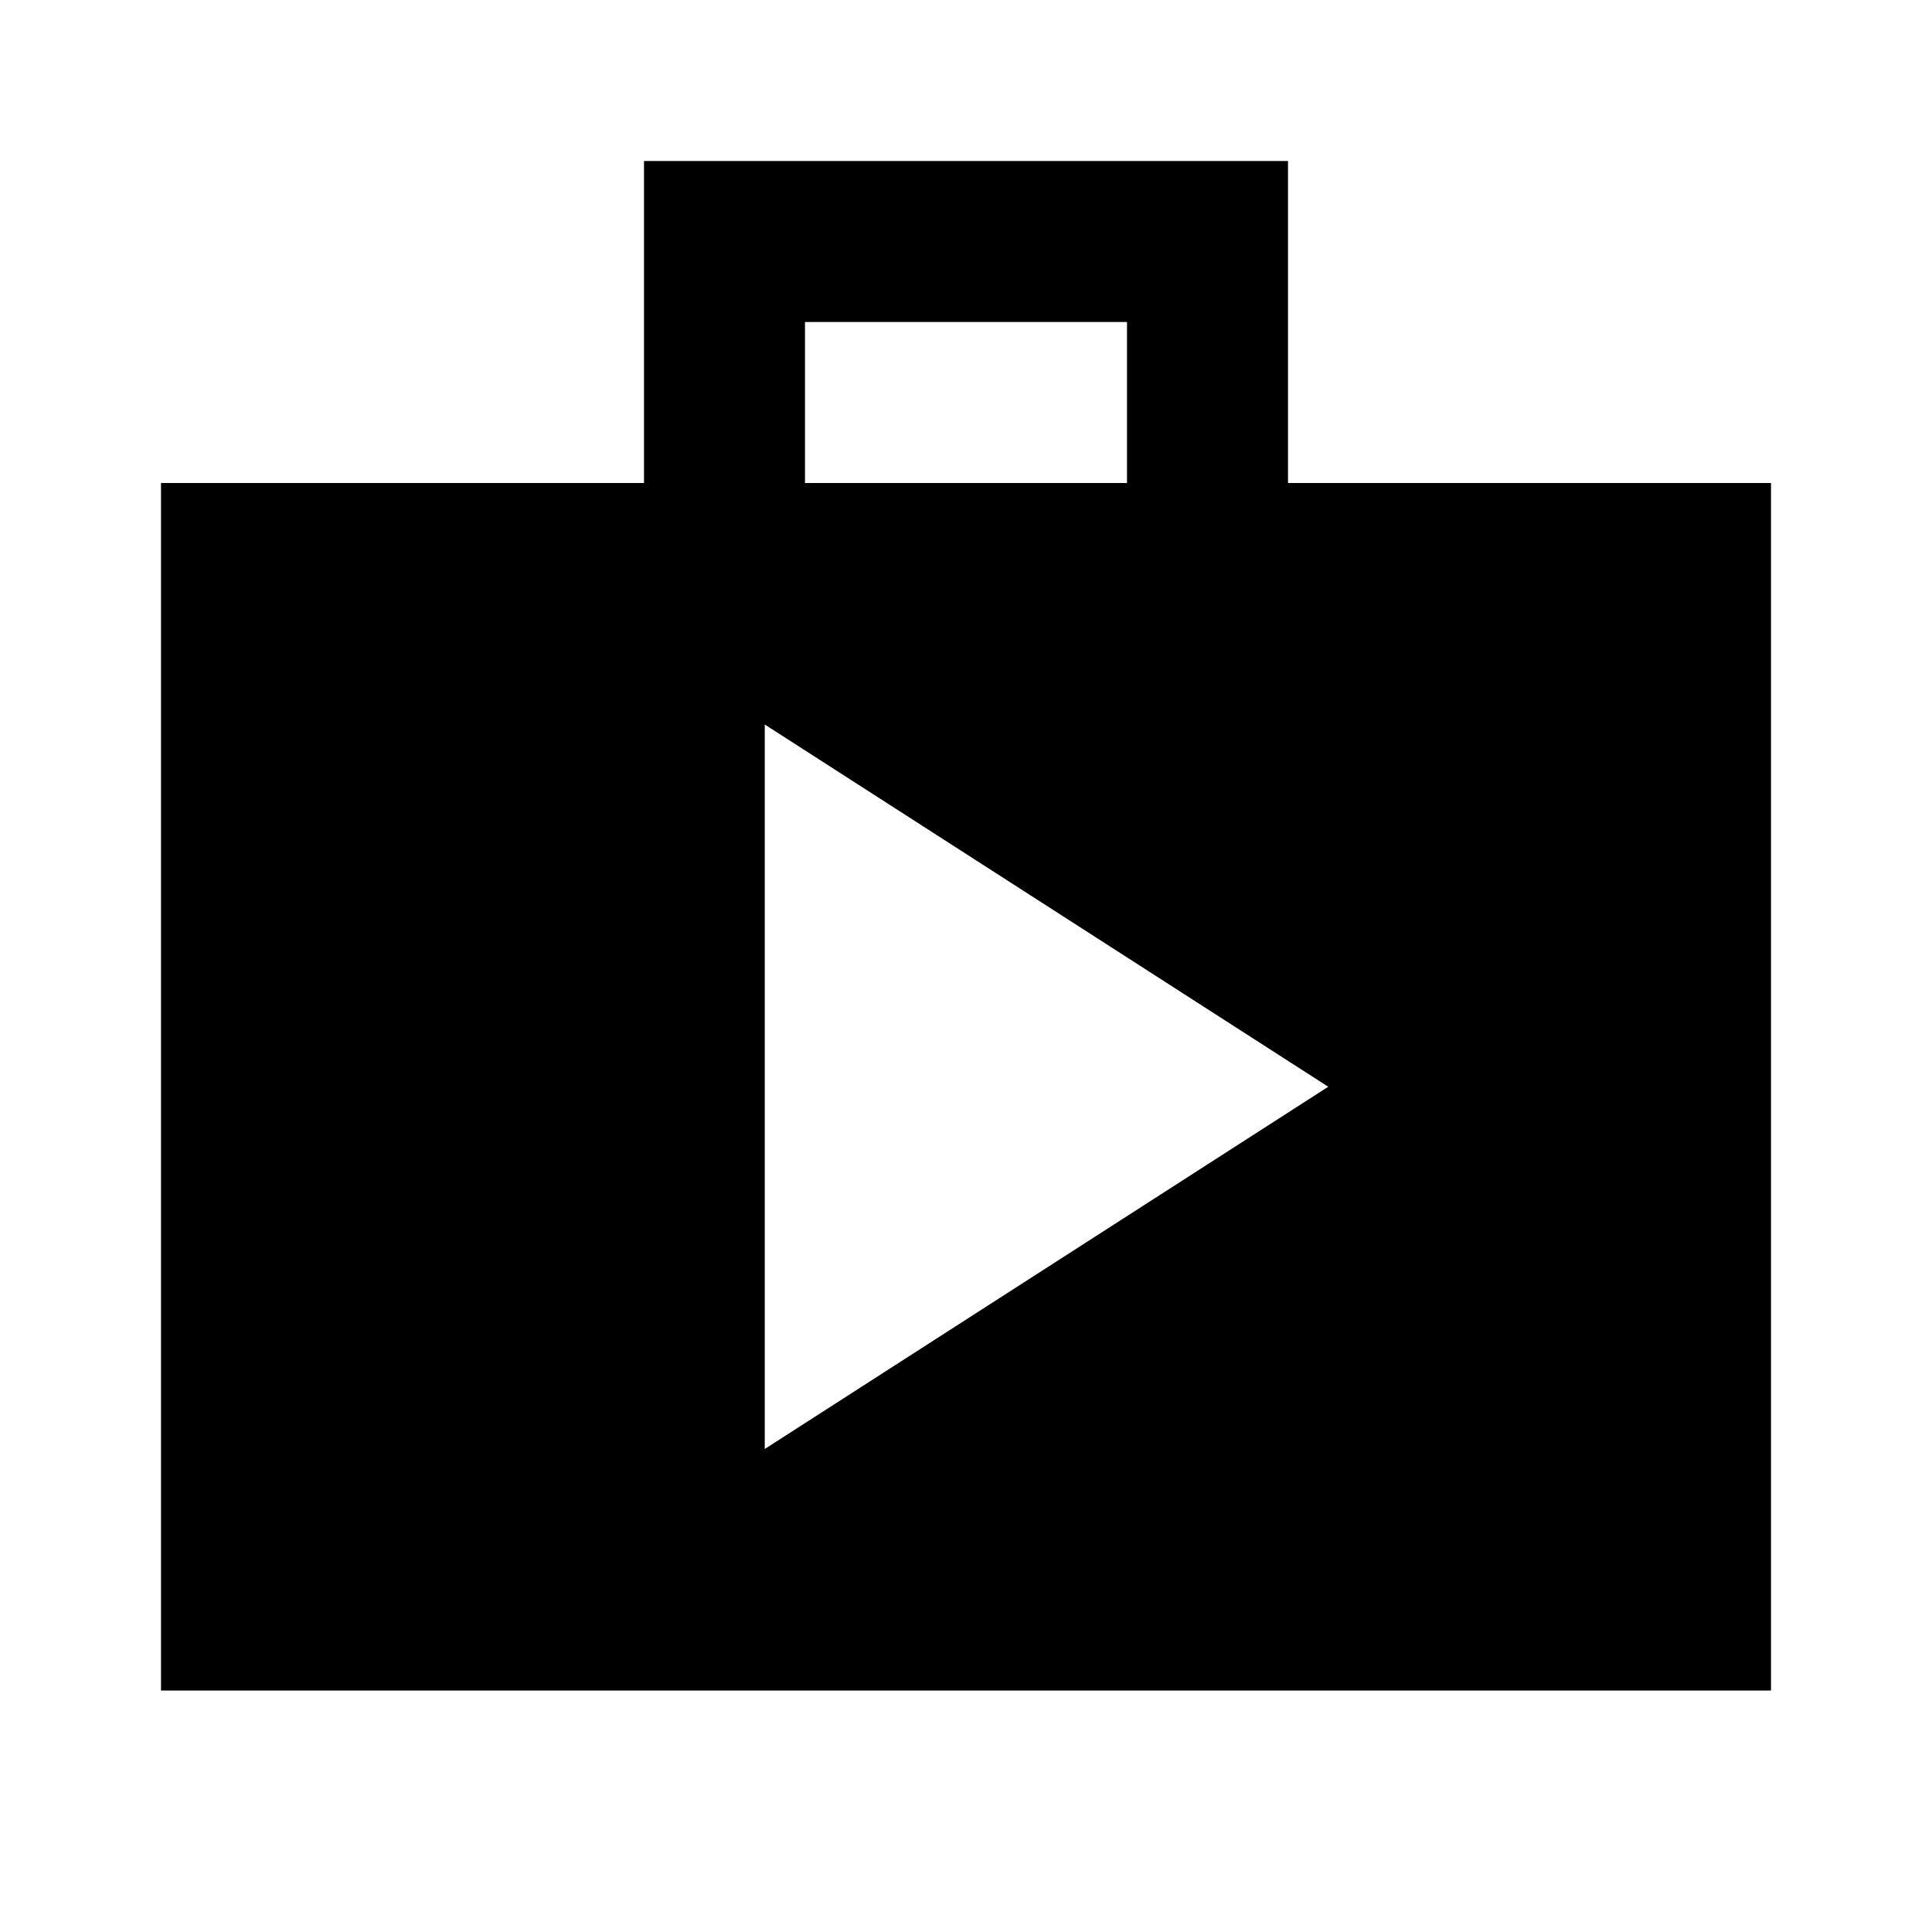 <?xml version="1.0" encoding="utf-8"?>
<!-- Generator: www.svgicons.com -->
<svg xmlns="http://www.w3.org/2000/svg" width="800" height="800" viewBox="0 0 24 24">
<path fill="currentColor" d="M2 21V6h6V2h8v4h6v15zm8-15h4V4h-4zm-.5 12l7-4.5l-7-4.5z"/>
</svg>